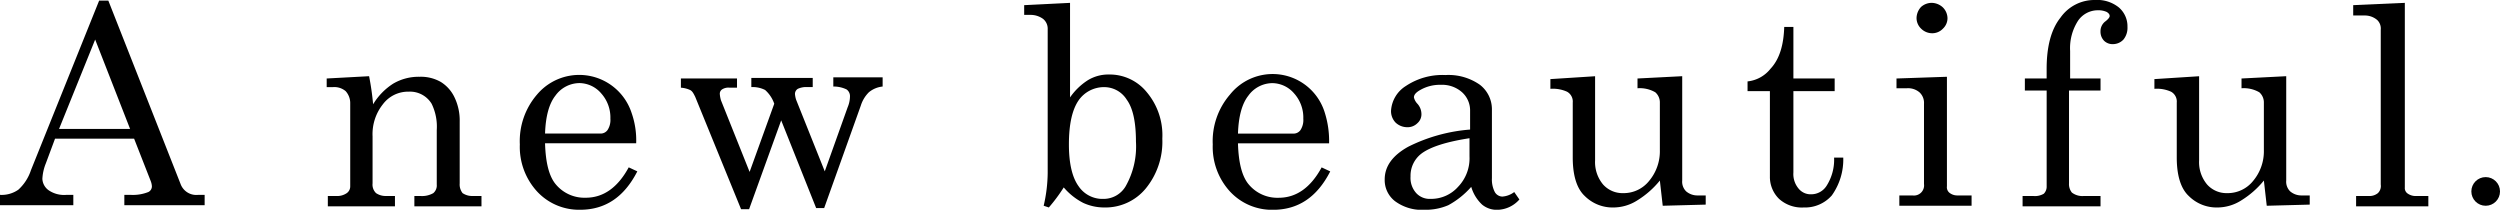 <svg id="hero_catch" xmlns="http://www.w3.org/2000/svg" width="359.901" height="30.198" viewBox="0 0 359.901 30.198">
  <path id="パス_3331" data-name="パス 3331" d="M14.274.083h1.32l10.4,26.4a2.416,2.416,0,0,0,2.558,1.568h.908v1.485H17.9V28.053h.908a6,6,0,0,0,2.558-.413.907.907,0,0,0,.5-.825,2.409,2.409,0,0,0-.165-.743l-2.393-6.106H7.921L6.6,23.515a6.86,6.86,0,0,0-.5,2.228,2.124,2.124,0,0,0,.908,1.65,3.933,3.933,0,0,0,2.558.66h.99v1.485H0V28.053a4.187,4.187,0,0,0,2.64-.743A6.558,6.558,0,0,0,4.455,24.5ZM13.7,5.693,8.5,18.564H18.729L13.7,5.693ZM47.03,11.3l6.106-.33a39.52,39.52,0,0,1,.578,4.043,9.066,9.066,0,0,1,2.888-2.97,7.233,7.233,0,0,1,3.8-.99,5.771,5.771,0,0,1,3.053.743,5.246,5.246,0,0,1,1.98,2.228,7.656,7.656,0,0,1,.743,3.465V26.4a2.027,2.027,0,0,0,.413,1.4,2.45,2.45,0,0,0,1.485.413h1.238V29.7H59.653V28.218h.908a3.262,3.262,0,0,0,1.815-.413,1.448,1.448,0,0,0,.5-1.238V18.729a7.5,7.5,0,0,0-.743-3.8,3.641,3.641,0,0,0-3.3-1.733,4.531,4.531,0,0,0-3.713,1.815,6.906,6.906,0,0,0-1.485,4.62V26.4a1.7,1.7,0,0,0,.5,1.4,2.45,2.45,0,0,0,1.485.413h1.238V29.7H47.195V28.218h1.238a2.45,2.45,0,0,0,1.485-.413,1.176,1.176,0,0,0,.5-.99V14.934a2.569,2.569,0,0,0-.66-1.815,2.532,2.532,0,0,0-1.815-.578H47.03V11.3Zm44.554,9.323H78.465c.083,2.805.578,4.785,1.568,5.941a5.362,5.362,0,0,0,4.29,1.9c2.558,0,4.62-1.485,6.188-4.373l1.238.578c-1.9,3.713-4.62,5.528-8.251,5.528a8.228,8.228,0,0,1-6.188-2.64,9.5,9.5,0,0,1-2.475-6.766,10.259,10.259,0,0,1,2.475-7.178,7.934,7.934,0,0,1,13.614,2.64,11.863,11.863,0,0,1,.66,4.373m-13.119-1.4h7.921a1.226,1.226,0,0,0,1.073-.5,2.658,2.658,0,0,0,.413-1.65,5.19,5.19,0,0,0-1.32-3.63,4.19,4.19,0,0,0-3.135-1.485,4.306,4.306,0,0,0-3.465,1.815q-1.361,1.733-1.485,5.446M98.1,11.3h8v1.32h-1.073a1.7,1.7,0,0,0-1.073.248.75.75,0,0,0-.33.66,4.258,4.258,0,0,0,.165.908l4.125,10.314,3.548-9.818a4.676,4.676,0,0,0-1.32-1.98,3.938,3.938,0,0,0-1.98-.413v-1.32H117v1.32h-.743a2.821,2.821,0,0,0-1.4.248.866.866,0,0,0-.413.743,3.632,3.632,0,0,0,.165.825l4.125,10.314,3.3-9.241a4.108,4.108,0,0,0,.33-1.568,1.176,1.176,0,0,0-.5-.99,4.3,4.3,0,0,0-1.9-.413v-1.32h7.1v1.32a3.684,3.684,0,0,0-1.98.825,4.658,4.658,0,0,0-1.155,1.9l-5.281,14.769h-1.155l-5.033-12.624-4.62,12.789h-1.155l-6.6-16.172c-.248-.5-.413-.825-.743-.99a3.782,3.782,0,0,0-1.32-.33V11.3ZM154.043.413V14.026a9.044,9.044,0,0,1,2.558-2.475,5.663,5.663,0,0,1,3.053-.825,6.871,6.871,0,0,1,5.446,2.558,9.618,9.618,0,0,1,2.228,6.683,10.615,10.615,0,0,1-2.393,7.178,7.513,7.513,0,0,1-5.941,2.723,7.214,7.214,0,0,1-3.053-.66,9.185,9.185,0,0,1-2.805-2.228,23.877,23.877,0,0,1-2.145,2.888l-.743-.248a21.582,21.582,0,0,0,.578-4.7V4.208a1.813,1.813,0,0,0-.66-1.485,3.055,3.055,0,0,0-1.9-.578h-.825V.743l6.6-.33Zm4.868,12.129a4.464,4.464,0,0,0-3.63,1.9c-.908,1.32-1.4,3.383-1.4,6.353,0,2.805.5,4.785,1.4,6.023a4.134,4.134,0,0,0,3.548,1.815,3.688,3.688,0,0,0,3.218-1.815,11.6,11.6,0,0,0,1.485-6.436c0-2.723-.413-4.785-1.32-6.023a3.819,3.819,0,0,0-3.3-1.815m32.426,8.086H178.218c.083,2.805.578,4.785,1.568,5.941a5.361,5.361,0,0,0,4.29,1.9c2.558,0,4.62-1.485,6.188-4.373l1.238.578c-1.9,3.713-4.62,5.528-8.251,5.528a8.228,8.228,0,0,1-6.188-2.64,9.5,9.5,0,0,1-2.475-6.766,10.259,10.259,0,0,1,2.475-7.178,7.851,7.851,0,0,1,13.614,2.475,13.54,13.54,0,0,1,.66,4.538m-13.119-1.4h7.921a1.226,1.226,0,0,0,1.073-.5,2.658,2.658,0,0,0,.413-1.65,5.19,5.19,0,0,0-1.32-3.63,4.19,4.19,0,0,0-3.135-1.485,4.306,4.306,0,0,0-3.465,1.815q-1.361,1.733-1.485,5.446m39.769,8.416.743,1.073a4.323,4.323,0,0,1-3.135,1.485,3.3,3.3,0,0,1-2.228-.743A5.67,5.67,0,0,1,211.8,26.9a12.063,12.063,0,0,1-3.3,2.64,8.233,8.233,0,0,1-3.383.66,6.491,6.491,0,0,1-4.29-1.238,3.833,3.833,0,0,1-1.485-3.135c0-1.9,1.155-3.465,3.383-4.7a23.906,23.906,0,0,1,8.911-2.475V15.842a3.517,3.517,0,0,0-1.155-2.558,4.321,4.321,0,0,0-3.053-1.073,5.669,5.669,0,0,0-2.97.743c-.578.33-.908.66-.908,1.073a1.964,1.964,0,0,0,.5.908,2.229,2.229,0,0,1,.578,1.4,1.7,1.7,0,0,1-.578,1.4,1.988,1.988,0,0,1-1.485.578,2.453,2.453,0,0,1-1.65-.66,2.364,2.364,0,0,1-.66-1.733,4.529,4.529,0,0,1,2.145-3.548,9.473,9.473,0,0,1,5.693-1.568,7.857,7.857,0,0,1,4.951,1.4,4.452,4.452,0,0,1,1.733,3.465V25.66a3.937,3.937,0,0,0,.413,1.98,1.287,1.287,0,0,0,1.073.66,3.189,3.189,0,0,0,1.733-.66m-6.353-7.756c-3.3.5-5.693,1.238-7.013,2.228a4,4,0,0,0-1.568,3.3,3.255,3.255,0,0,0,.825,2.393,2.619,2.619,0,0,0,2.063.825A5.192,5.192,0,0,0,209.9,26.9a5.907,5.907,0,0,0,1.65-4.373v-2.64Zm17.987-8.911V23.1a5.012,5.012,0,0,0,1.155,3.465,3.745,3.745,0,0,0,2.888,1.238,4.69,4.69,0,0,0,3.713-1.733,6.652,6.652,0,0,0,1.568-4.455V14.769a1.932,1.932,0,0,0-.66-1.485,4.454,4.454,0,0,0-2.558-.578V11.3l6.436-.33V25.99a1.941,1.941,0,0,0,.578,1.568,2.485,2.485,0,0,0,1.65.578h1.155v1.32l-6.188.165-.413-3.63a12.928,12.928,0,0,1-3.3,2.888,6.427,6.427,0,0,1-3.383.99,5.661,5.661,0,0,1-4.125-1.65c-1.155-1.073-1.733-2.97-1.733-5.528V14.769a1.617,1.617,0,0,0-.825-1.568,4.906,4.906,0,0,0-2.393-.413v-1.4l6.436-.413Zm27.228-7.1h1.32V11.3h5.941v1.815h-5.941V24.835a3.24,3.24,0,0,0,.743,2.31,2.227,2.227,0,0,0,1.815.825,2.619,2.619,0,0,0,2.228-1.238,6.985,6.985,0,0,0,1.073-4.043h1.32a8.9,8.9,0,0,1-1.65,5.446,5.124,5.124,0,0,1-4.043,1.733,4.888,4.888,0,0,1-3.548-1.238,4.414,4.414,0,0,1-1.32-3.218V13.119h-3.218v-1.4a4.863,4.863,0,0,0,3.3-1.815c1.32-1.4,1.9-3.465,1.98-6.023M273.02,11.3l7.261-.248V26.815a1.028,1.028,0,0,0,.33.908,1.789,1.789,0,0,0,1.155.413h2.063V29.62h-10.4V28.135h1.9a1.459,1.459,0,0,0,1.65-1.65V14.934a2.047,2.047,0,0,0-.66-1.65,2.532,2.532,0,0,0-1.815-.578H273.02V11.3ZM278.135.413a2.414,2.414,0,0,1,1.568.66,2.254,2.254,0,0,1,.66,1.568,2.066,2.066,0,0,1-.66,1.485,2.113,2.113,0,0,1-1.568.66,2.254,2.254,0,0,1-1.568-.66,2.113,2.113,0,0,1-.66-1.568,2.414,2.414,0,0,1,.66-1.568,2.315,2.315,0,0,1,1.568-.578M297.855,11.3h4.538v1.733h-4.538V26.4a1.937,1.937,0,0,0,.413,1.32,2.464,2.464,0,0,0,1.65.5h2.475V29.7H291.172V28.218h1.568a2.481,2.481,0,0,0,1.485-.33,1.425,1.425,0,0,0,.413-1.073V13.036H291.5V11.3h3.135V9.9c0-3.218.66-5.693,1.98-7.343A5.959,5.959,0,0,1,301.568,0a4.986,4.986,0,0,1,3.465,1.073,3.573,3.573,0,0,1,1.238,2.805,2.667,2.667,0,0,1-.578,1.815,2.066,2.066,0,0,1-1.485.66,1.742,1.742,0,0,1-1.32-.5,1.874,1.874,0,0,1-.5-1.32,1.764,1.764,0,0,1,.743-1.485c.413-.33.578-.578.578-.743,0-.248-.165-.413-.413-.578a2.893,2.893,0,0,0-1.32-.248,3.451,3.451,0,0,0-2.805,1.485,7.269,7.269,0,0,0-1.155,4.373V11.3Zm18.729-.33V23.1a5.012,5.012,0,0,0,1.155,3.465,3.745,3.745,0,0,0,2.888,1.238,4.69,4.69,0,0,0,3.713-1.733,6.652,6.652,0,0,0,1.568-4.455V14.769a1.932,1.932,0,0,0-.66-1.485,4.454,4.454,0,0,0-2.558-.578V11.3l6.436-.33V25.99a1.941,1.941,0,0,0,.578,1.568,2.485,2.485,0,0,0,1.65.578h1.155v1.32l-6.188.165-.413-3.63a12.928,12.928,0,0,1-3.3,2.888,6.427,6.427,0,0,1-3.383.99,5.661,5.661,0,0,1-4.125-1.65c-1.155-1.073-1.733-2.97-1.733-5.528V14.769a1.617,1.617,0,0,0-.825-1.568,4.906,4.906,0,0,0-2.393-.413v-1.4l6.436-.413ZM346.2.413V26.98a.957.957,0,0,0,.33.825,1.971,1.971,0,0,0,1.155.413h1.9V29.7h-10.4V28.218h1.815a1.937,1.937,0,0,0,1.32-.413,1.42,1.42,0,0,0,.413-1.238V4.29a1.7,1.7,0,0,0-.5-1.4,2.718,2.718,0,0,0-1.815-.66h-1.65V.743L346.2.413Z" transform="translate(0 0)" fill="#000"/>
  <circle id="楕円形_4" data-name="楕円形 4" cx="2.063" cy="2.063" r="2.063" transform="translate(355.776 25.495)" fill="#000"/>
</svg>
